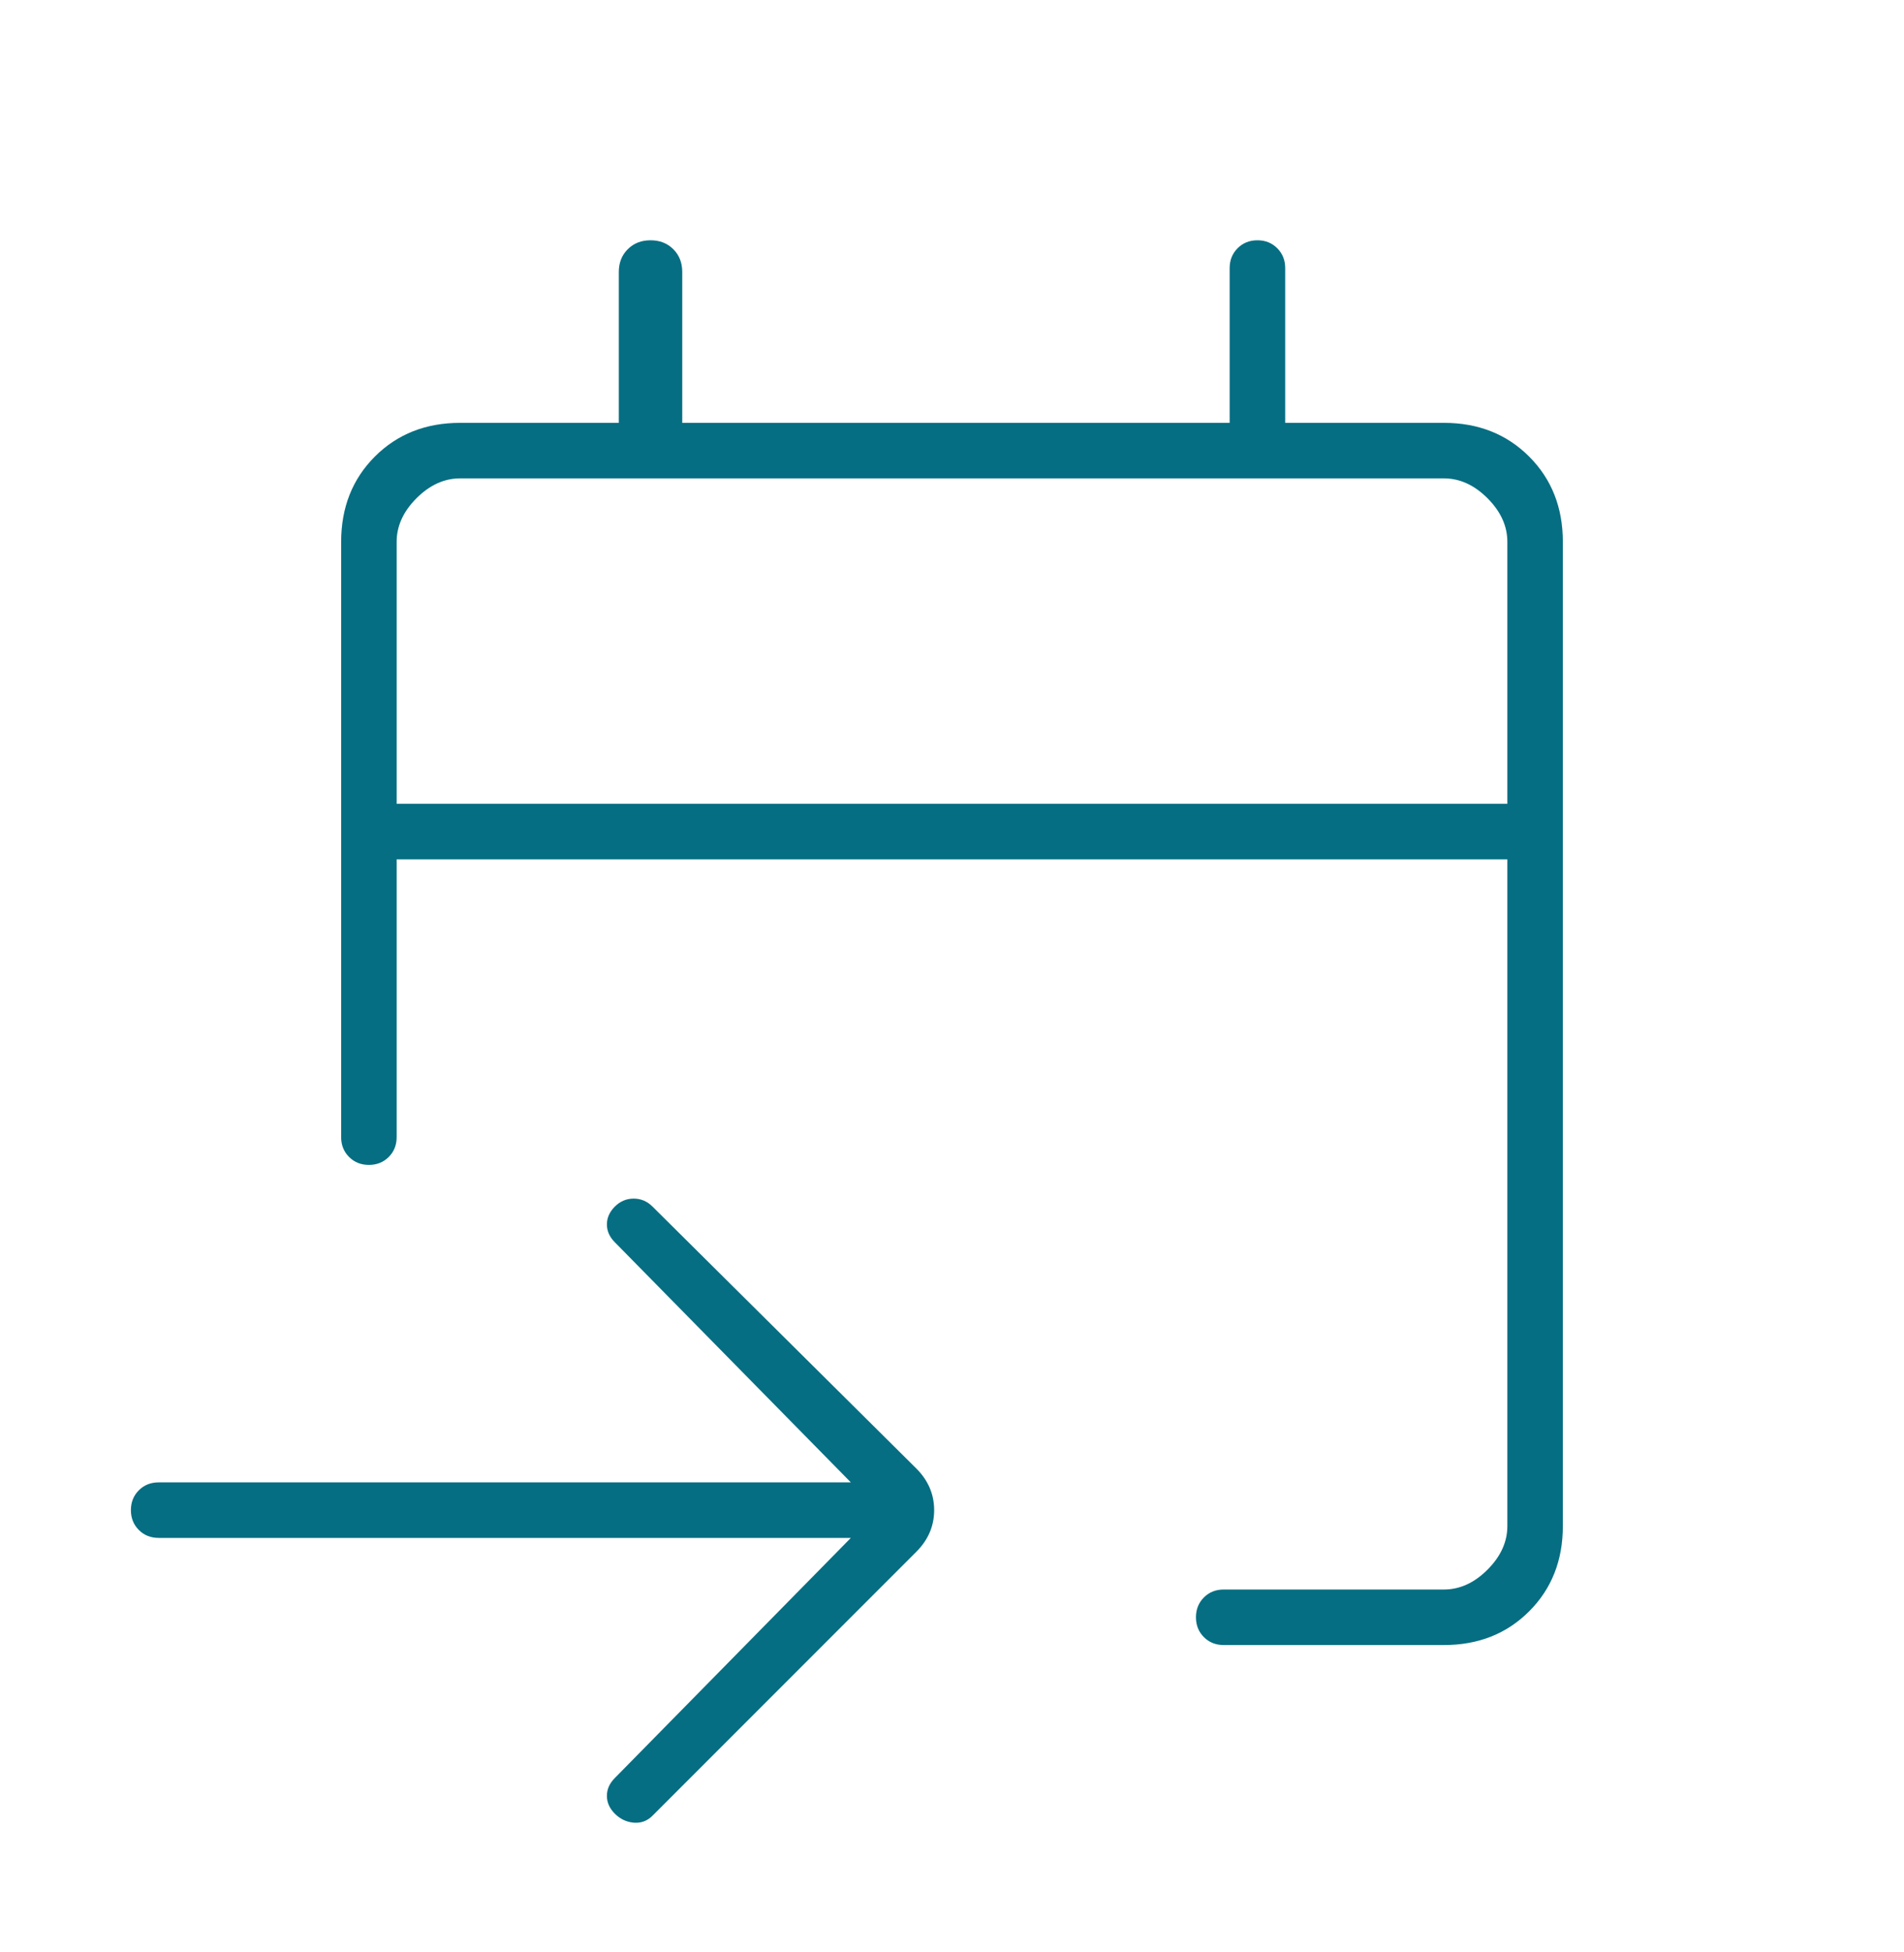 <svg width="40" height="41" viewBox="0 0 40 41" fill="none" xmlns="http://www.w3.org/2000/svg">
<mask id="mask0_7693_17703" style="mask-type:alpha" maskUnits="userSpaceOnUse" x="0" y="0" width="40" height="41">
<rect y="0.046" width="40" height="40" fill="#D9D9D9"/>
</mask>
<g mask="url(#mask0_7693_17703)">
<path d="M30.333 34.546H25.708C25.542 34.546 25.403 34.491 25.292 34.38C25.181 34.269 25.125 34.13 25.125 33.963C25.125 33.796 25.181 33.657 25.292 33.546C25.403 33.435 25.542 33.38 25.708 33.38H30.333C30.667 33.38 30.972 33.241 31.25 32.963C31.528 32.685 31.667 32.38 31.667 32.046V18.046H8.333V23.88C8.333 24.046 8.278 24.185 8.167 24.296C8.056 24.407 7.917 24.463 7.75 24.463C7.583 24.463 7.444 24.407 7.333 24.296C7.222 24.185 7.167 24.046 7.167 23.88V11.38C7.167 10.658 7.403 10.06 7.875 9.588C8.347 9.116 8.944 8.88 9.667 8.88H13V5.713C13 5.519 13.062 5.359 13.188 5.234C13.312 5.109 13.472 5.046 13.667 5.046C13.861 5.046 14.021 5.109 14.146 5.234C14.271 5.359 14.333 5.519 14.333 5.713V8.88H25.833V5.63C25.833 5.463 25.889 5.324 26 5.213C26.111 5.102 26.25 5.046 26.417 5.046C26.583 5.046 26.722 5.102 26.833 5.213C26.944 5.324 27 5.463 27 5.63V8.88H30.333C31.056 8.88 31.653 9.116 32.125 9.588C32.597 10.06 32.833 10.658 32.833 11.38V32.046C32.833 32.769 32.597 33.366 32.125 33.838C31.653 34.31 31.056 34.546 30.333 34.546ZM17.875 32.296H3.333C3.167 32.296 3.028 32.241 2.917 32.13C2.806 32.019 2.75 31.88 2.75 31.713C2.75 31.546 2.806 31.407 2.917 31.296C3.028 31.185 3.167 31.13 3.333 31.13H17.875L12.917 26.088C12.806 25.977 12.75 25.852 12.75 25.713C12.75 25.574 12.806 25.449 12.917 25.338C13.028 25.227 13.16 25.171 13.312 25.171C13.465 25.171 13.597 25.227 13.708 25.338L19.25 30.838C19.5 31.088 19.625 31.38 19.625 31.713C19.625 32.046 19.5 32.338 19.25 32.588L13.708 38.13C13.597 38.241 13.465 38.289 13.312 38.276C13.16 38.262 13.028 38.199 12.917 38.088C12.806 37.977 12.75 37.852 12.75 37.713C12.75 37.574 12.806 37.449 12.917 37.338L17.875 32.296ZM8.333 16.88H31.667V11.38C31.667 11.046 31.528 10.741 31.25 10.463C30.972 10.185 30.667 10.046 30.333 10.046H9.667C9.333 10.046 9.028 10.185 8.75 10.463C8.472 10.741 8.333 11.046 8.333 11.38V16.88Z" fill="#066E82"/>
</g>
</svg>
